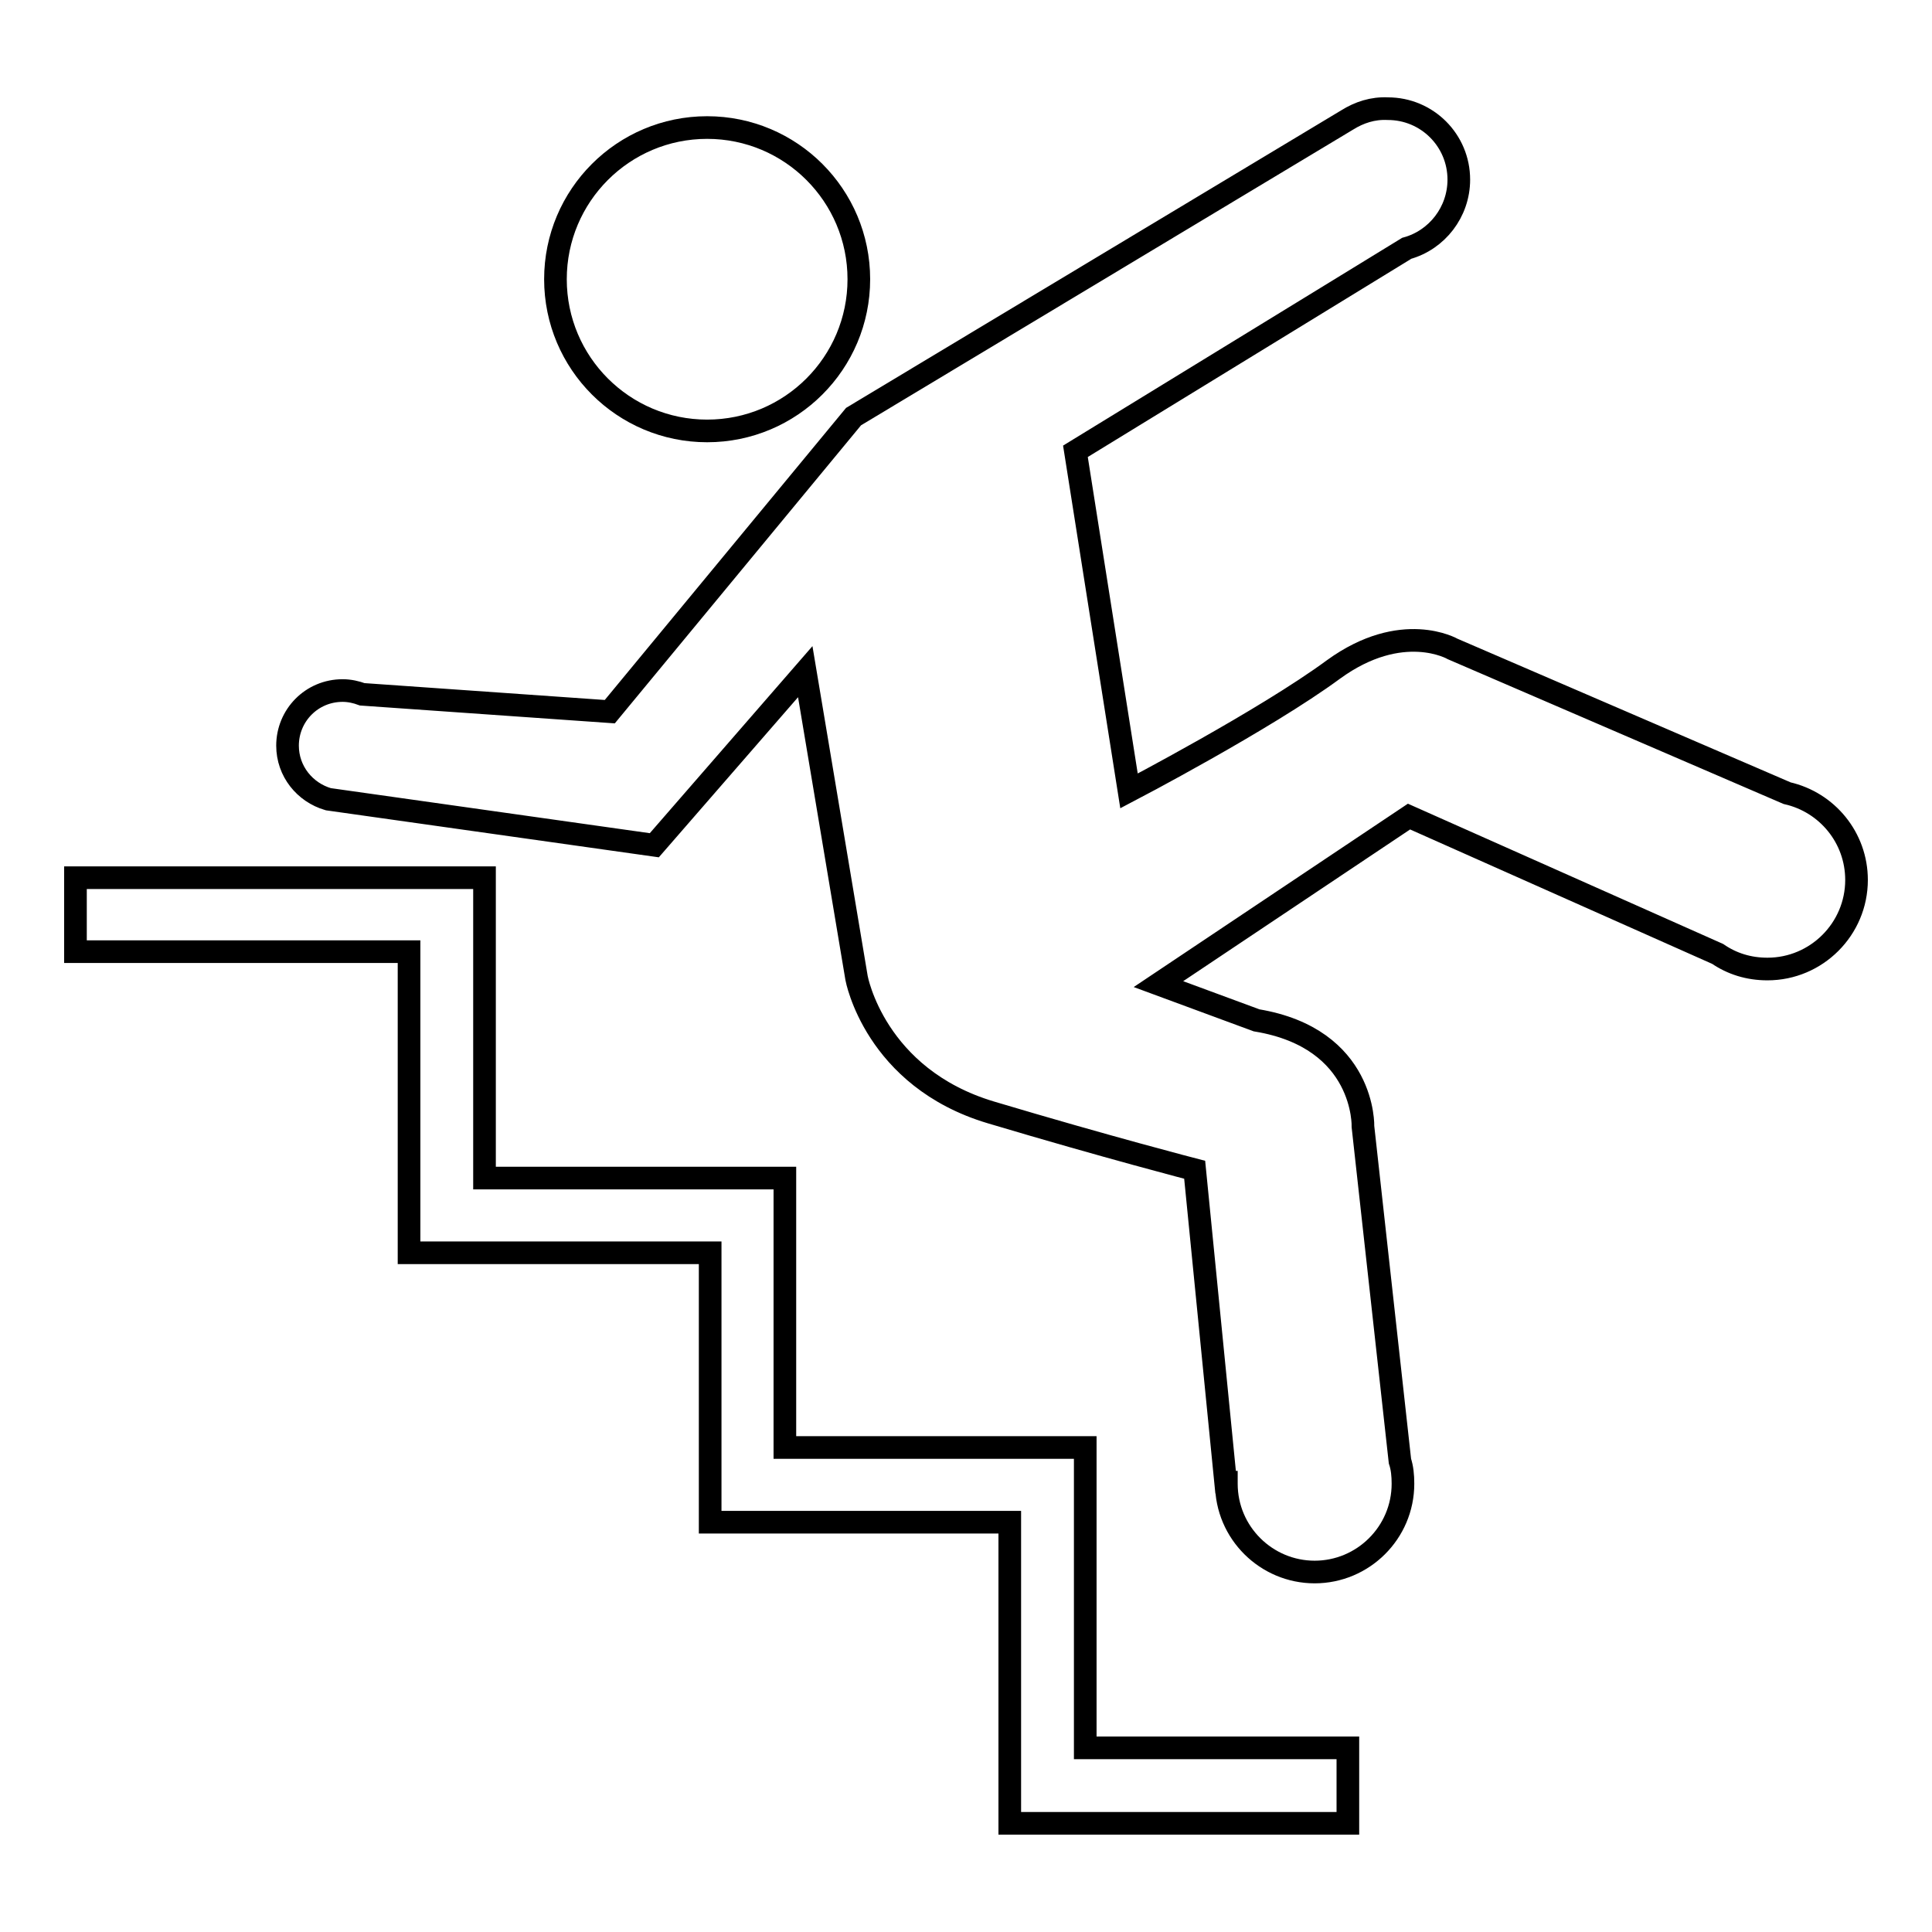 <?xml version="1.0" encoding="utf-8"?>
<!-- Svg Vector Icons : http://www.onlinewebfonts.com/icon -->
<!DOCTYPE svg PUBLIC "-//W3C//DTD SVG 1.1//EN" "http://www.w3.org/Graphics/SVG/1.1/DTD/svg11.dtd">
<svg version="1.1" xmlns="http://www.w3.org/2000/svg" xmlns:xlink="http://www.w3.org/1999/xlink" x="0px" y="0px" viewBox="0 0 256 256" enable-background="new 0 0 256 256" xml:space="preserve">
<g><g><path stroke-width="3" fill-opacity="0" stroke="#000000"  d="M10,116.3h49.2h5v5v34.8H99h5v5v30.7h34.8h5v5v34.8h34.8v10h-39.8h-5v-5v-34.9H99.1h-5v-5v-30.7H59.2h-5v-5v-34.9H10V116.3z"/><path stroke-width="3" fill-opacity="0" stroke="#000000"  d="M93.7,16.9c11.1,0,20.1,9,20.1,20.1c0,11.1-9,20.1-20.1,20.1c-11.1,0-20.1-9-20.1-20.1S82.6,16.9,93.7,16.9L93.7,16.9z"/><path stroke-width="3" fill-opacity="0" stroke="#000000"  d="M178.5,15.9l-65.4,39.3L80.8,94.3L48,92c-0.8-0.3-1.7-0.5-2.6-0.5c-4.1,0-7.3,3.3-7.3,7.3c0,3.4,2.3,6.2,5.4,7.1l43.2,6.1L106.7,89l6.8,40.6c0,0,2.4,13.2,17.8,17.8c15.4,4.6,27,7.6,27,7.6l4.1,41.4h0.1v0.2c0,6.5,5.3,11.7,11.7,11.7s11.7-5.2,11.7-11.7c0-1.1-0.1-2.1-0.4-3l-4.9-44.3c0,0,0.4-11.7-14.1-14.1l-13-4.8l33.2-22.2l40.9,18.2c1.9,1.3,4.1,2,6.6,2c6.5,0,11.8-5.3,11.8-11.8c0-5.6-3.9-10.3-9.2-11.5l-44.3-19.1c0,0-6.7-3.9-15.8,2.7c-9.1,6.7-27.1,16.1-27.1,16.1l-7.1-45l43.9-26.9c4-1.1,6.9-4.8,6.9-9.1c0-5.2-4.2-9.4-9.4-9.4C181.9,14.3,180.1,14.9,178.5,15.9L178.5,15.9L178.5,15.9z"/></g></g>
</svg>